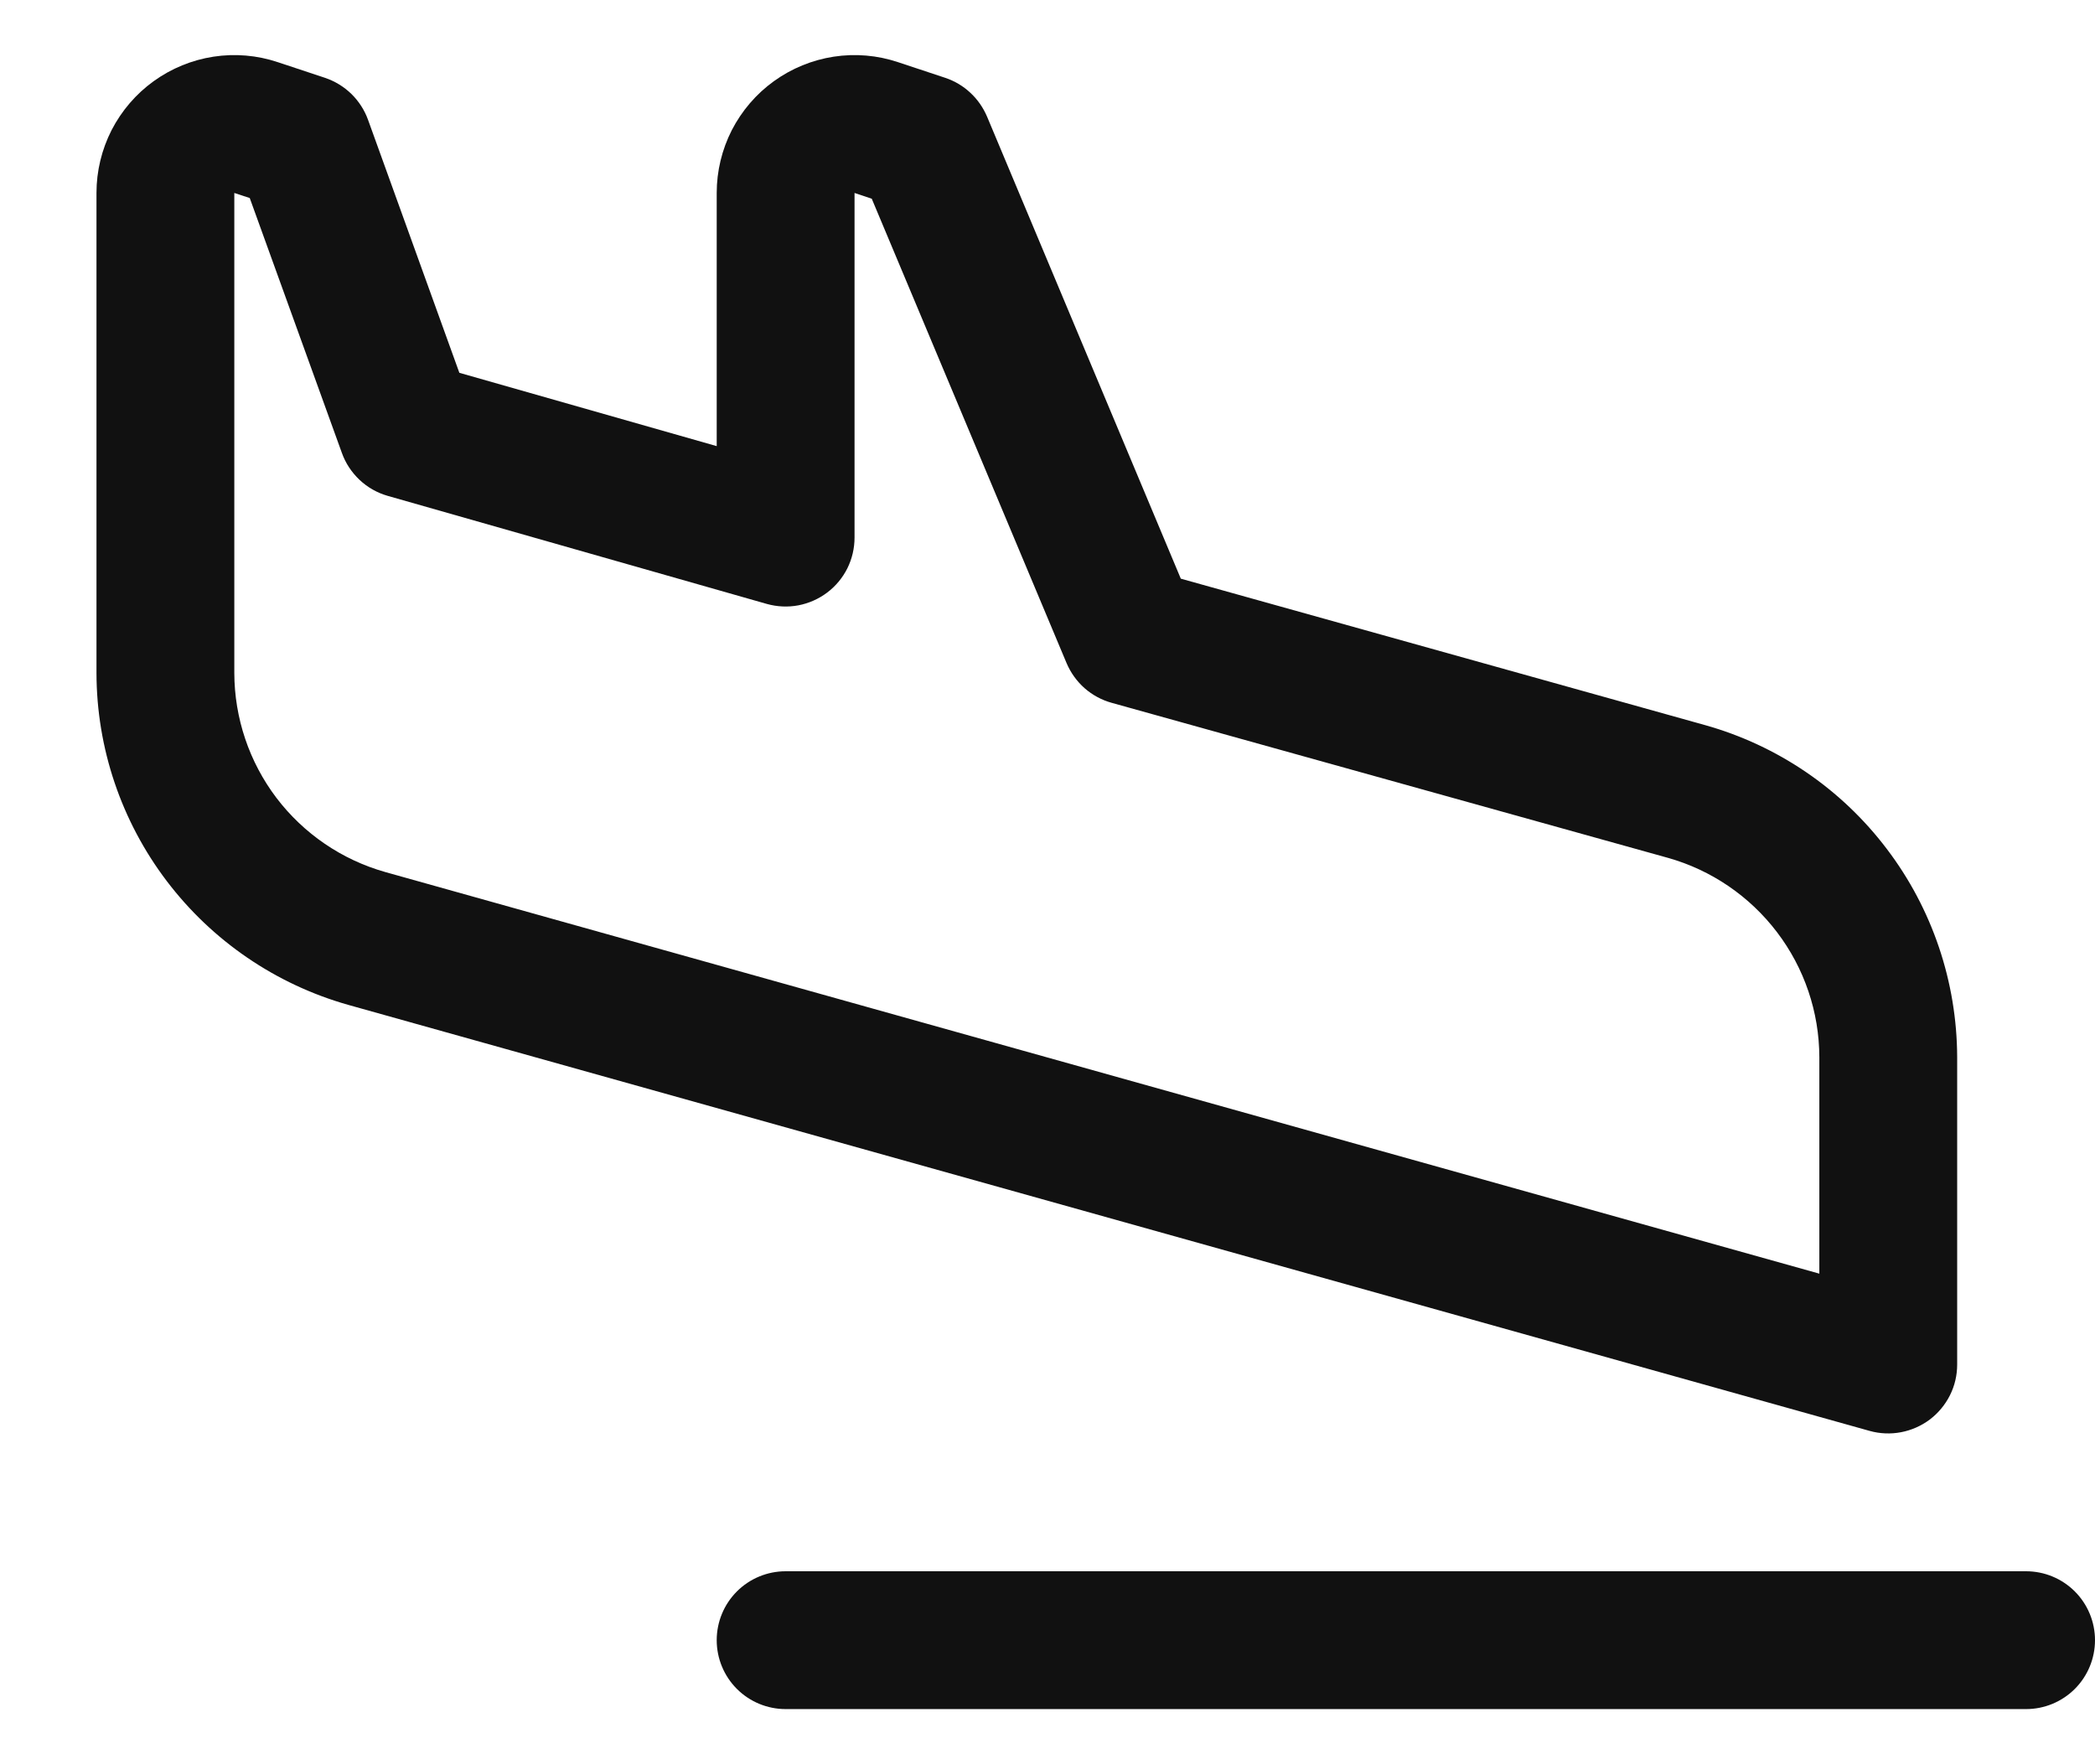 <svg xmlns="http://www.w3.org/2000/svg" width="19" height="16" viewBox="0 0 19 16" fill="none"><path d="M19 14.875C19 15.041 18.934 15.2 18.817 15.317C18.7 15.434 18.541 15.5 18.375 15.5H7.125C6.959 15.5 6.8 15.434 6.683 15.317C6.566 15.2 6.5 15.041 6.5 14.875C6.5 14.709 6.566 14.55 6.683 14.433C6.8 14.316 6.959 14.25 7.125 14.25H18.375C18.541 14.25 18.7 14.316 18.817 14.433C18.934 14.55 19 14.709 19 14.875ZM16.956 12.977L3.157 9.113C2.501 8.927 1.924 8.533 1.512 7.99C1.1 7.447 0.876 6.785 0.875 6.103V1.75C0.875 1.552 0.922 1.357 1.012 1.18C1.103 1.004 1.233 0.852 1.394 0.736C1.555 0.62 1.741 0.544 1.936 0.514C2.132 0.484 2.332 0.501 2.52 0.564L2.948 0.706C3.037 0.736 3.119 0.786 3.187 0.852C3.254 0.918 3.306 0.998 3.338 1.087L4.166 3.381L6.5 4.046V1.75C6.5 1.552 6.547 1.357 6.637 1.18C6.728 1.004 6.858 0.852 7.019 0.736C7.18 0.62 7.366 0.544 7.561 0.514C7.757 0.484 7.957 0.501 8.145 0.564L8.573 0.706C8.657 0.734 8.735 0.78 8.8 0.841C8.866 0.902 8.917 0.976 8.952 1.058L10.709 5.248L15.463 6.576C16.12 6.76 16.699 7.154 17.111 7.698C17.524 8.241 17.748 8.905 17.75 9.588V12.375C17.75 12.472 17.728 12.567 17.685 12.653C17.642 12.739 17.579 12.815 17.503 12.873C17.426 12.931 17.336 12.971 17.241 12.989C17.147 13.007 17.049 13.003 16.956 12.977ZM16.5 9.588C16.499 9.178 16.364 8.78 16.116 8.454C15.868 8.128 15.521 7.891 15.127 7.78L10.082 6.374C9.991 6.349 9.907 6.303 9.836 6.241C9.766 6.179 9.71 6.101 9.673 6.014L7.906 1.802L7.75 1.75V4.875C7.75 4.972 7.728 5.067 7.685 5.154C7.642 5.24 7.579 5.316 7.502 5.374C7.425 5.432 7.335 5.472 7.24 5.49C7.145 5.508 7.047 5.503 6.954 5.477L3.516 4.497C3.421 4.47 3.333 4.42 3.261 4.352C3.189 4.284 3.133 4.2 3.1 4.106L2.265 1.796L2.125 1.75V6.103C2.126 6.512 2.26 6.91 2.507 7.236C2.754 7.561 3.101 7.798 3.495 7.909L16.5 11.551V9.588Z" fill="#111111"></path></svg>